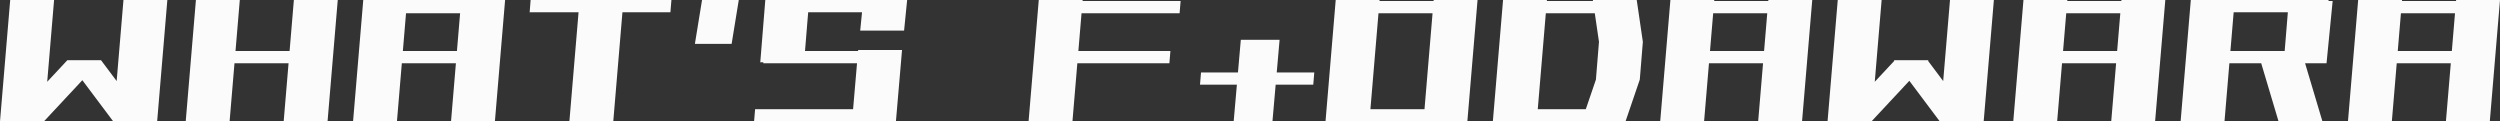 <?xml version="1.0" encoding="utf-8"?>
<!-- Generator: Adobe Illustrator 27.2.0, SVG Export Plug-In . SVG Version: 6.00 Build 0)  -->
<svg version="1.1" id="レイヤー_1" xmlns="http://www.w3.org/2000/svg" xmlns:xlink="http://www.w3.org/1999/xlink" x="0px"
	 y="0px" viewBox="0 0 245 11.9" style="enable-background:new 0 0 245 11.9;" xml:space="preserve">
<rect x="0" y="0" width="245" height="11.9" fill="#333333" stroke="none"/>
<style type="text/css">
	.st0{enable-background:new    ;}
	.st1{fill:#FBFBFB;}
</style>
<g class="st0">
	<path class="st1" d="M0,11.9L1,0h4.3l-1,11.9H0z M1,11.9l5.6-6h3.3l-5.6,6H1z M11.1,11.9l-4.5-6h3.3l4.5,6H11.1z M11.1,11.9l1-11.9
		h4.3l-1,11.9H11.1z"/>
	<path class="st1" d="M18.2,11.9l1-11.9h4.3l-1,11.9H18.2z M19.1,6.2l0.1-1.2h13.2l-0.1,1.2H19.1z M27.8,11.9l1-11.9h4.3l-1,11.9
		H27.8z"/>
	<path class="st1" d="M34.6,11.9l1-11.9h4.3l-1,11.9H34.6z M35.5,6.2l0.1-1.2h13.2l-0.1,1.2H35.5z M35.8,1.3L35.9,0h13.2L49,1.3
		H35.8z M44.2,11.9l1-11.9h4.3l-1,11.9H44.2z"/>
	<path class="st1" d="M51.9,1.3L52,0h13.8l-0.1,1.2H51.9z M55.8,11.9l1-11.9h4.3l-1,11.9H55.8z"/>
	<path class="st1" d="M68.1,4.3L68.8,0h3.6l-0.7,4.3H68.1z"/>
	<path class="st1" d="M73.9,11.9l0.1-1.2h13.8l-0.1,1.2H73.9z M74.5,6.2L75,0h4.3l-0.5,6.1H74.5z M74.8,6.2l0.1-1.2h13.2L88,6.2
		H74.8z M75.2,1.3L75.3,0h13.2l-0.1,1.2H75.2z M83.5,11.9l0.6-7h4.3l-0.6,7H83.5z M84.3,3l0.3-3h4.3l-0.3,3H84.3z"/>
	<path class="st1" d="M100.8,11.9l1-11.9h4.3l-1,11.9H100.8z M101.7,6.2l0.1-1.2h12.9l-0.1,1.2H101.7z M102,1.3l0.1-1.2h13.6
		l-0.1,1.2H102z"/>
	<path class="st1" d="M117.6,8.3l0.1-1.2h11.1l-0.1,1.2H117.6z M120.9,11.9l0.7-8h3.8l-0.7,8H120.9z"/>
	<path class="st1" d="M129.9,11.9l1-11.9h4.3l-1,11.9H129.9z M130.2,11.9l0.1-1.2h13.5l-0.1,1.2H130.2z M131,1.3l0.1-1.2h13.6
		l-0.1,1.2H131z M139.5,11.9l1-11.9h4.3l-1,11.9H139.5z"/>
	<path class="st1" d="M146.3,11.9l1-11.9h4.3l-1,11.9H146.3z M146.3,11.9l0.1-1.2h9.7l-0.1,1.2H146.3z M147.2,1.3l0.1-1.2h12.3
		l-0.1,1.2H147.2z M155,11.9l1.4-4.1l0.3-3.7L156.1,0h4.3l0.6,4.1l-0.3,3.7l-1.4,4.1H155z"/>
	<path class="st1" d="M162.7,11.9l1-11.9h4.3l-1,11.9H162.7z M163.5,6.2l0.1-1.2h13.2l-0.1,1.2H163.5z M163.8,1.3l0.1-1.2h13.2
		l-0.1,1.2H163.8z M172.3,11.9l1-11.9h4.3l-1,11.9H172.3z"/>
	<path class="st1" d="M179.1,11.9l1-11.9h4.3l-1,11.9H179.1z M180.1,11.9l5.6-6h3.3l-5.6,6H180.1z M190.1,11.9l-4.5-6h3.3l4.5,6
		H190.1z M190.1,11.9l1-11.9h4.3l-1,11.9H190.1z"/>
	<path class="st1" d="M197.3,11.9l1-11.9h4.3l-1,11.9H197.3z M198.1,6.2l0.1-1.2h13.2l-0.1,1.2H198.1z M198.5,1.3l0.1-1.2h13.2
		l-0.1,1.2H198.5z M206.9,11.9l1-11.9h4.3l-1,11.9H206.9z"/>
	<path class="st1" d="M213.7,11.9l1-11.9h4.3l-1,11.9H213.7z M214.5,6.2l0.1-1.2h13.2l-0.1,1.2H214.5z M214.9,1.3L215,0h13.2
		l-0.1,1.2H214.9z M223.3,11.9l-2-6.7h4.3l2,6.7H223.3z M223.8,6.2l0.5-6.1h4.3L228,6.2H223.8z"/>
	<path class="st1" d="M230.1,11.9l1-11.9h4.3l-1,11.9H230.1z M230.9,6.2l0.1-1.2h13.2l-0.1,1.2H230.9z M231.3,1.3l0.1-1.2h13.2
		l-0.1,1.2H231.3z M239.7,11.9l1-11.9h4.3l-1,11.9H239.7z"/>
</g>
</svg>
